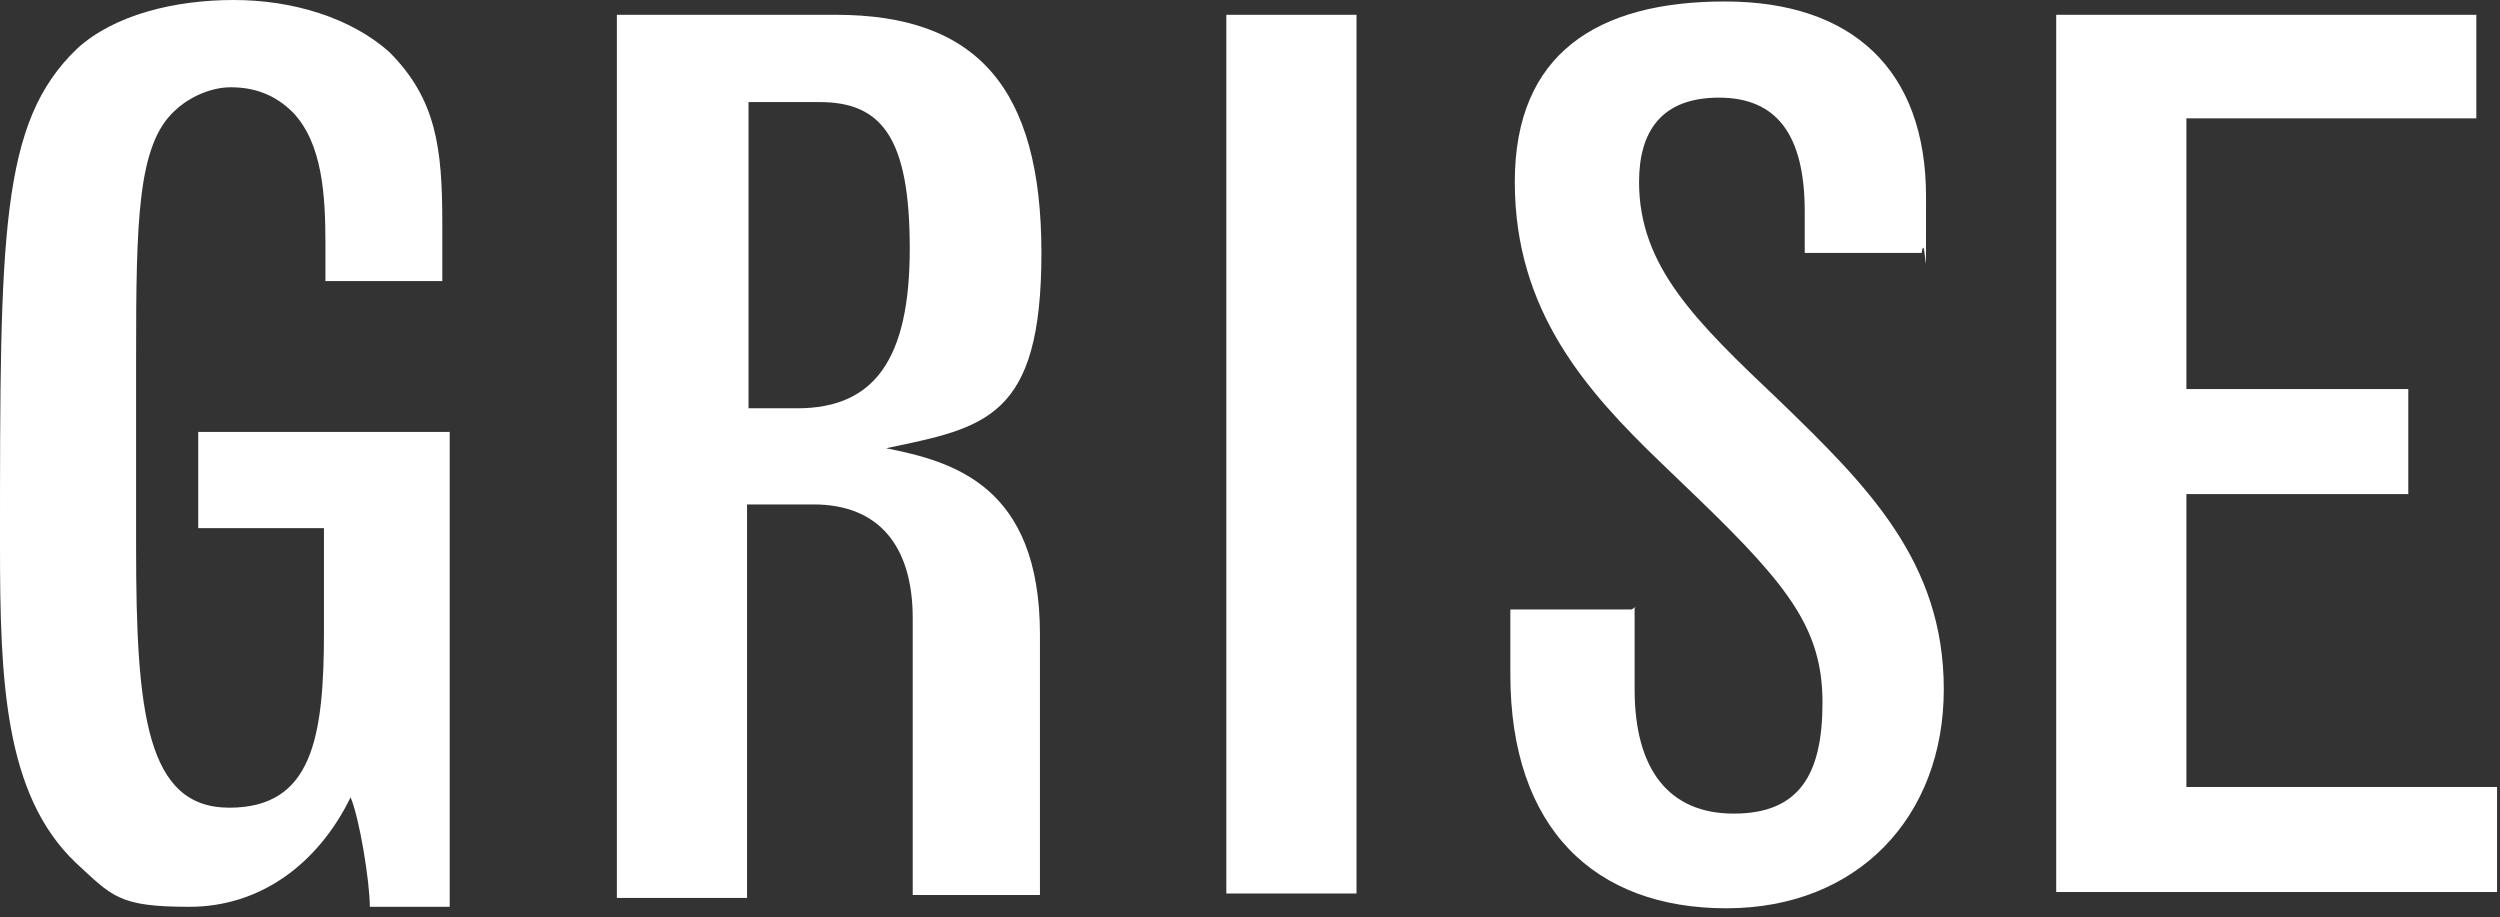 <?xml version="1.0" encoding="UTF-8"?>
<svg id="_レイヤー_1" data-name="レイヤー_1" xmlns="http://www.w3.org/2000/svg" xmlns:xlink="http://www.w3.org/1999/xlink" version="1.1" viewBox="0 0 169 62">
  <rect x="0" y="0" width="169" height="62" fill="#333333" stroke="none"/>
  <!-- Generator: Adobe Illustrator 29.6.1, SVG Export Plug-In . SVG Version: 2.1.1 Build 9)  -->
  <defs>
    <style>
      .st0 {
        fill: none;
      }

      .st1 {
        fill: #fff;
      }

      .st2 {
        clip-path: url(#clippath);
      }
    </style>
    <clipPath id="clippath">
      <rect class="st0" y="0" width="168.9" height="61.4"/>
    </clipPath>
  </defs>
  <g class="st2">
    <g>
      <path class="st1" d="M30.4,29.2v32.1h-5.4c0-1.7-.7-6-1.3-7.4-2.2,4.5-6.1,7.4-10.9,7.4s-5.2-.7-7.7-3C.3,53.7,0,46,0,36.9,0,15.8,0,8.3,5.2,3.3,7.7,1,11.8,0,15.8,0s7.9,1.2,10.5,3.5c3.2,3.2,3.6,6.5,3.6,11.6v3.9h-7.9v-2.5c0-3.3-.2-6.8-2.2-8.9-1.2-1.2-2.6-1.7-4.2-1.7s-3.1.9-3.8,1.6c-2.5,2.3-2.6,7.4-2.6,16.7v12.8c0,11.2.7,17.6,6.3,17.6s6.4-4.7,6.4-11.9v-7h-8.5v-6.5h17.2-.3,0Z"/>
      <path class="st1" d="M41.8,1h14.7c9.5,0,13.9,4.9,13.9,16.1s-3.8,11.8-10.5,13.2c4.5.9,10.4,2.5,10.4,12.6v17.6h-8.6v-18.7c0-4.9-2.3-7.7-6.7-7.7h-4.5v26.6h-8.8V1h.1,0ZM50.5,27.6h3.4c5.2,0,7.6-3.3,7.6-10.8s-1.9-9.9-6.1-9.9h-4.8v20.8h0c0-.1,0-.1,0-.1Z"/>
      <path class="st1" d="M82.9,1h8.8v59.4h-8.8V1Z"/>
      <path class="st1" d="M110.5,41.1v5.5c0,5.4,2.3,8.4,6.7,8.4s6-2.6,6-7.5-2.2-7.8-8.3-13.7l-2.6-2.5c-5.1-4.9-9.9-10.3-9.9-19S108,.1,116.6.1s13.6,4.6,13.6,13.2,0,1.9-.3,3.8h-7.9v-2.8c0-5.2-1.9-7.7-5.8-7.7s-5.4,2.3-5.4,5.7c0,5.7,3.8,9.4,9.5,14.8,6,5.8,11.1,10.9,11.1,19.5s-5.8,14.8-14.7,14.8-14.6-5.4-14.6-15.8v-4.4h8.2l.3-.2h0Z"/>
      <path class="st1" d="M139.1,1h28.3v7h-19.6v18.3h15v7.1h-15v19.8h21v7.1h-29.8V1Z"/>
    </g>
  </g>
</svg>
